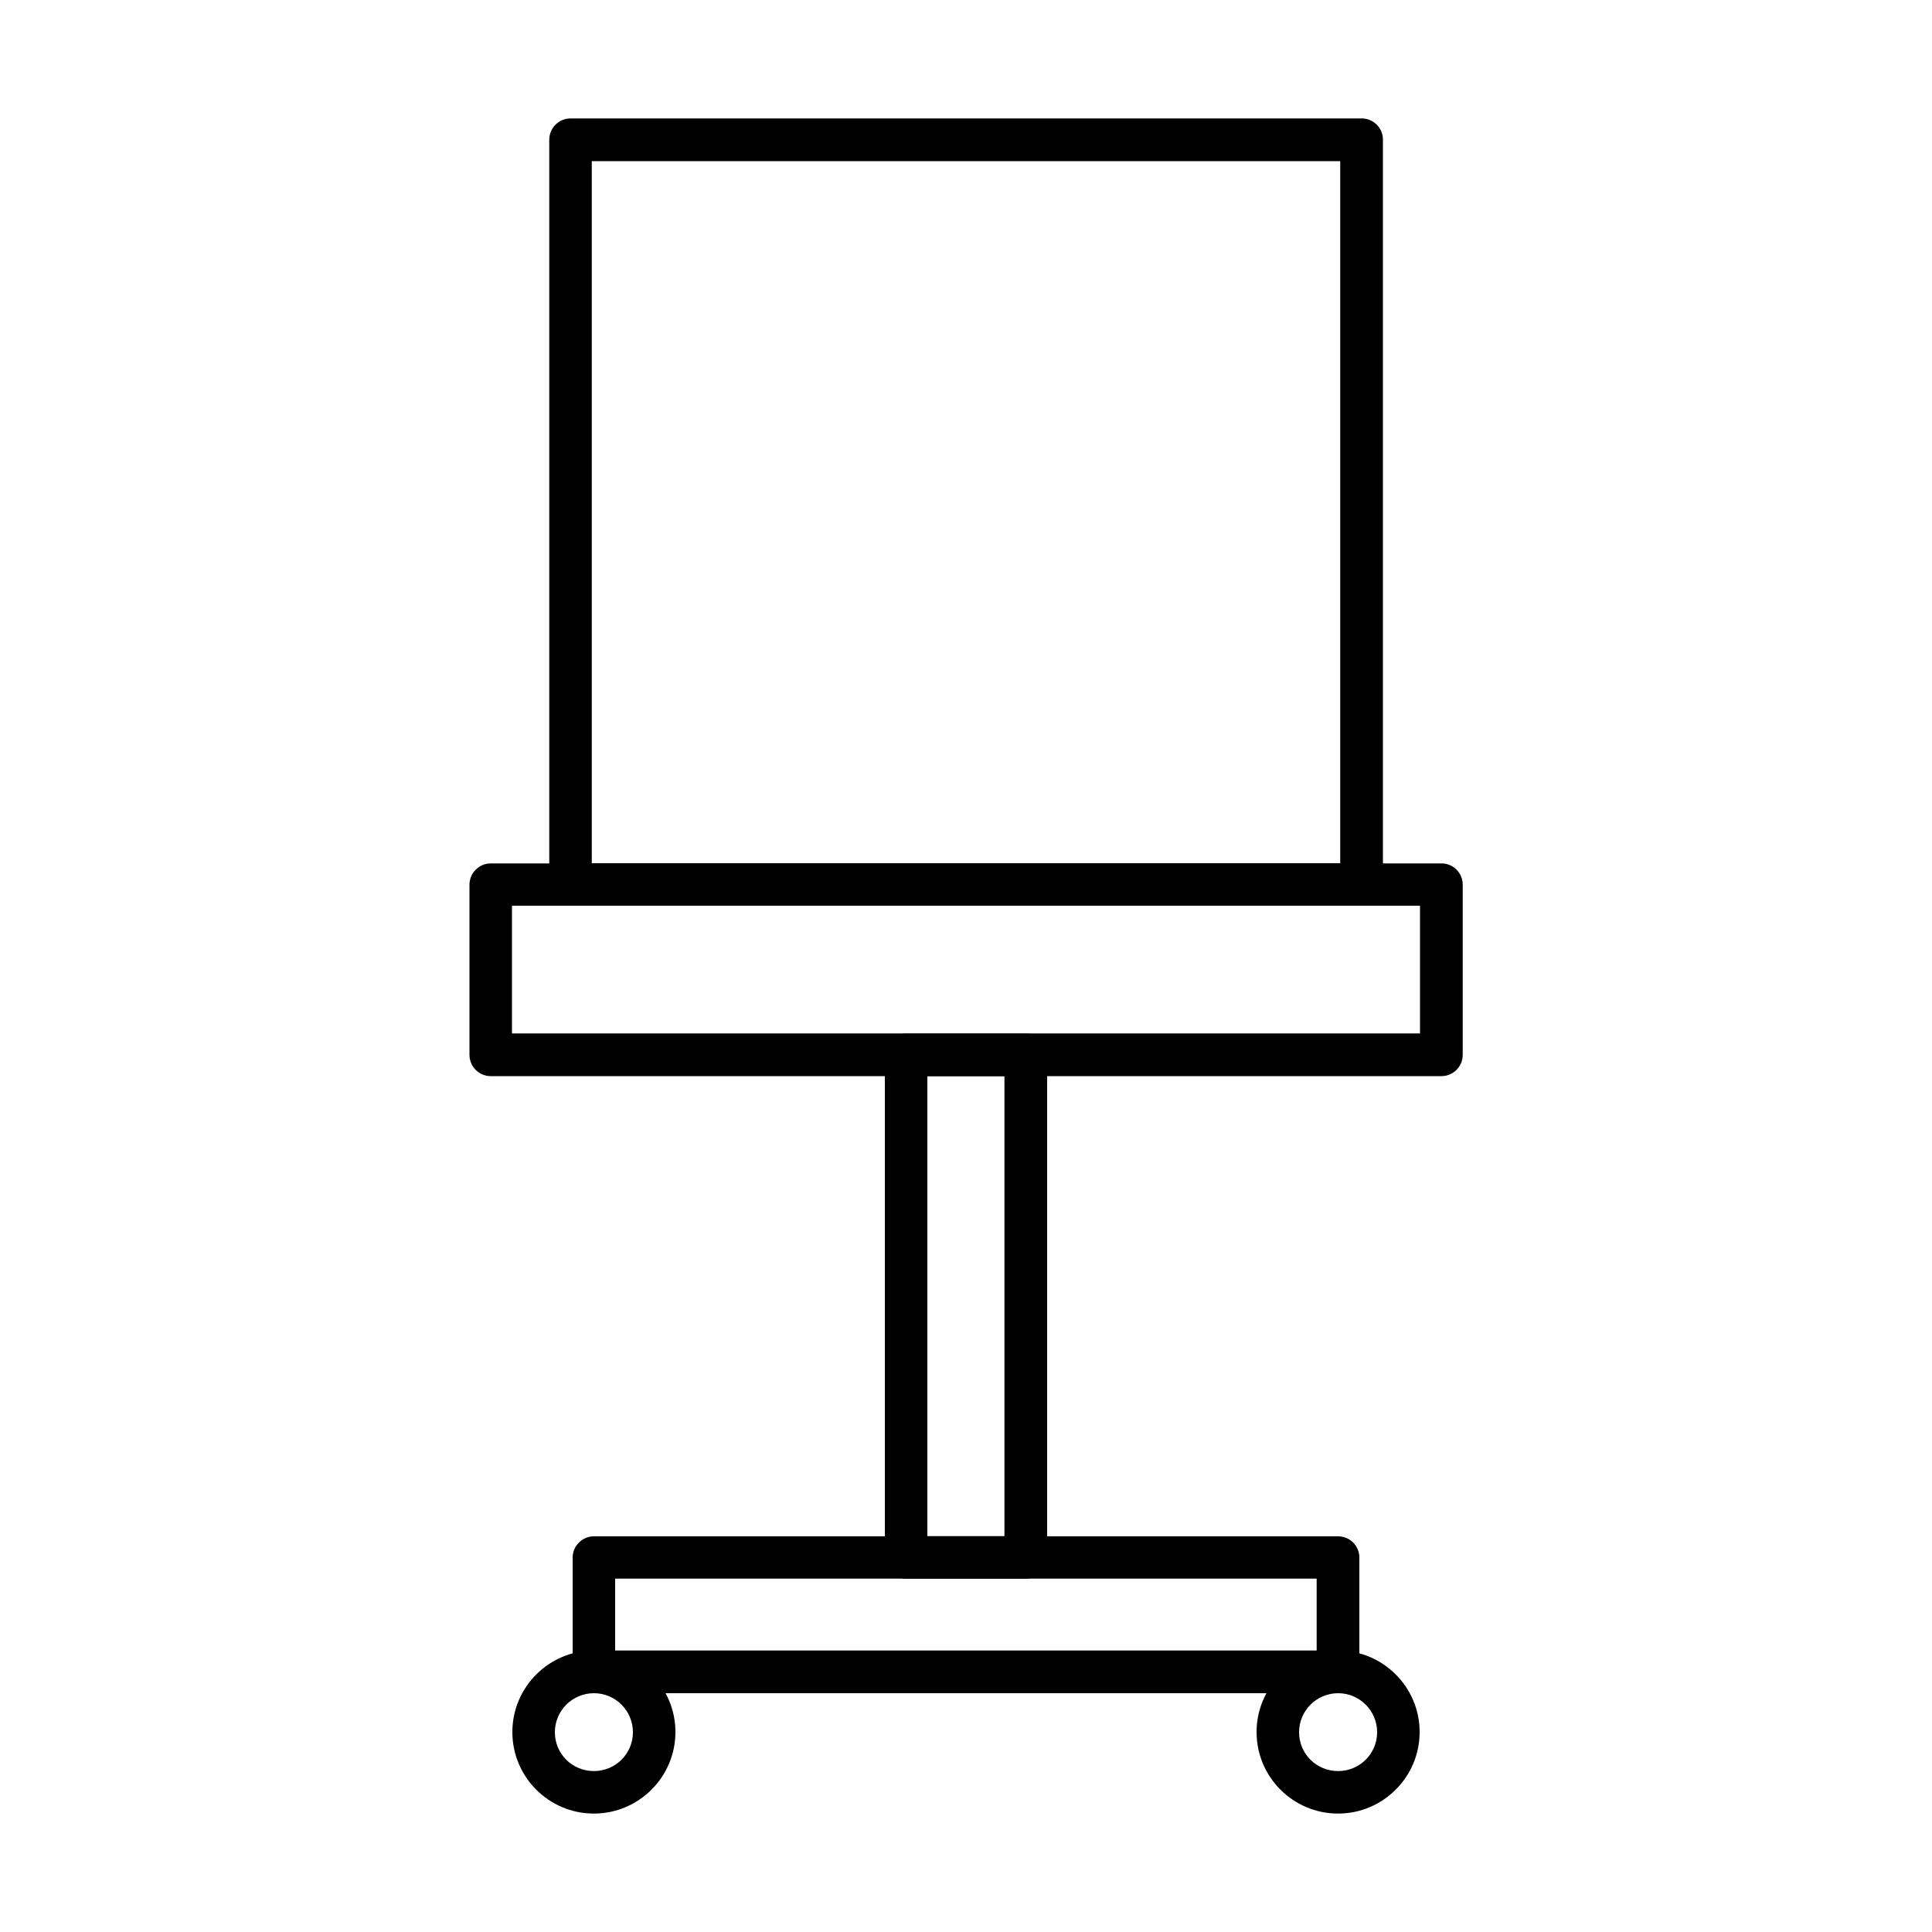 <?xml version="1.0" encoding="UTF-8"?><svg id="_レイヤー_1" xmlns="http://www.w3.org/2000/svg" viewBox="0 0 100 100"><path d="M74.6,55.7H25.4c-.61,0-1.1-.49-1.1-1.1v-8.81c0-.61.5-1.1,1.1-1.1h49.21c.61,0,1.1.49,1.1,1.1v8.81c0,.61-.5,1.1-1.1,1.1ZM26.5,53.49h47v-6.61H26.5v6.61Z" style="stroke-width:0px;"/><path d="M70.47,46.88H29.53c-.61,0-1.1-.49-1.1-1.1V7.23c0-.61.5-1.1,1.1-1.1h40.95c.61,0,1.1.49,1.1,1.1v38.55c0,.61-.5,1.1-1.1,1.1ZM30.63,44.68h38.74V8.34H30.63v36.34Z" style="stroke-width:0px;"/><path d="M53.1,81.71h-6.2c-.61,0-1.1-.49-1.1-1.1v-26.01c0-.61.5-1.1,1.1-1.1h6.2c.61,0,1.1.49,1.1,1.1v26.01c0,.61-.5,1.1-1.1,1.1ZM48,79.51h3.99v-23.81h-3.99v23.81Z" style="stroke-width:0px;"/><path d="M69.26,87.64H30.74c-.61,0-1.1-.49-1.1-1.1v-5.92c0-.61.5-1.1,1.1-1.1h38.52c.61,0,1.1.49,1.1,1.1v5.92c0,.61-.5,1.1-1.1,1.1ZM31.84,85.43h36.31v-3.72H31.84v3.72Z" style="stroke-width:0px;"/><path d="M69.26,93.87c-2.33,0-4.22-1.89-4.22-4.22s1.9-4.22,4.22-4.22,4.22,1.89,4.22,4.22-1.9,4.22-4.22,4.22ZM69.26,87.64c-1.11,0-2.02.9-2.02,2.02s.9,2.01,2.02,2.01,2.02-.9,2.02-2.01-.9-2.02-2.02-2.02Z" style="stroke-width:0px;"/><path d="M30.74,93.87c-2.33,0-4.22-1.89-4.22-4.22s1.9-4.22,4.22-4.22,4.22,1.89,4.22,4.22-1.9,4.22-4.22,4.22ZM30.74,87.64c-1.11,0-2.02.9-2.02,2.02s.9,2.01,2.02,2.01,2.02-.9,2.02-2.01-.9-2.02-2.02-2.02Z" style="stroke-width:0px;"/></svg>